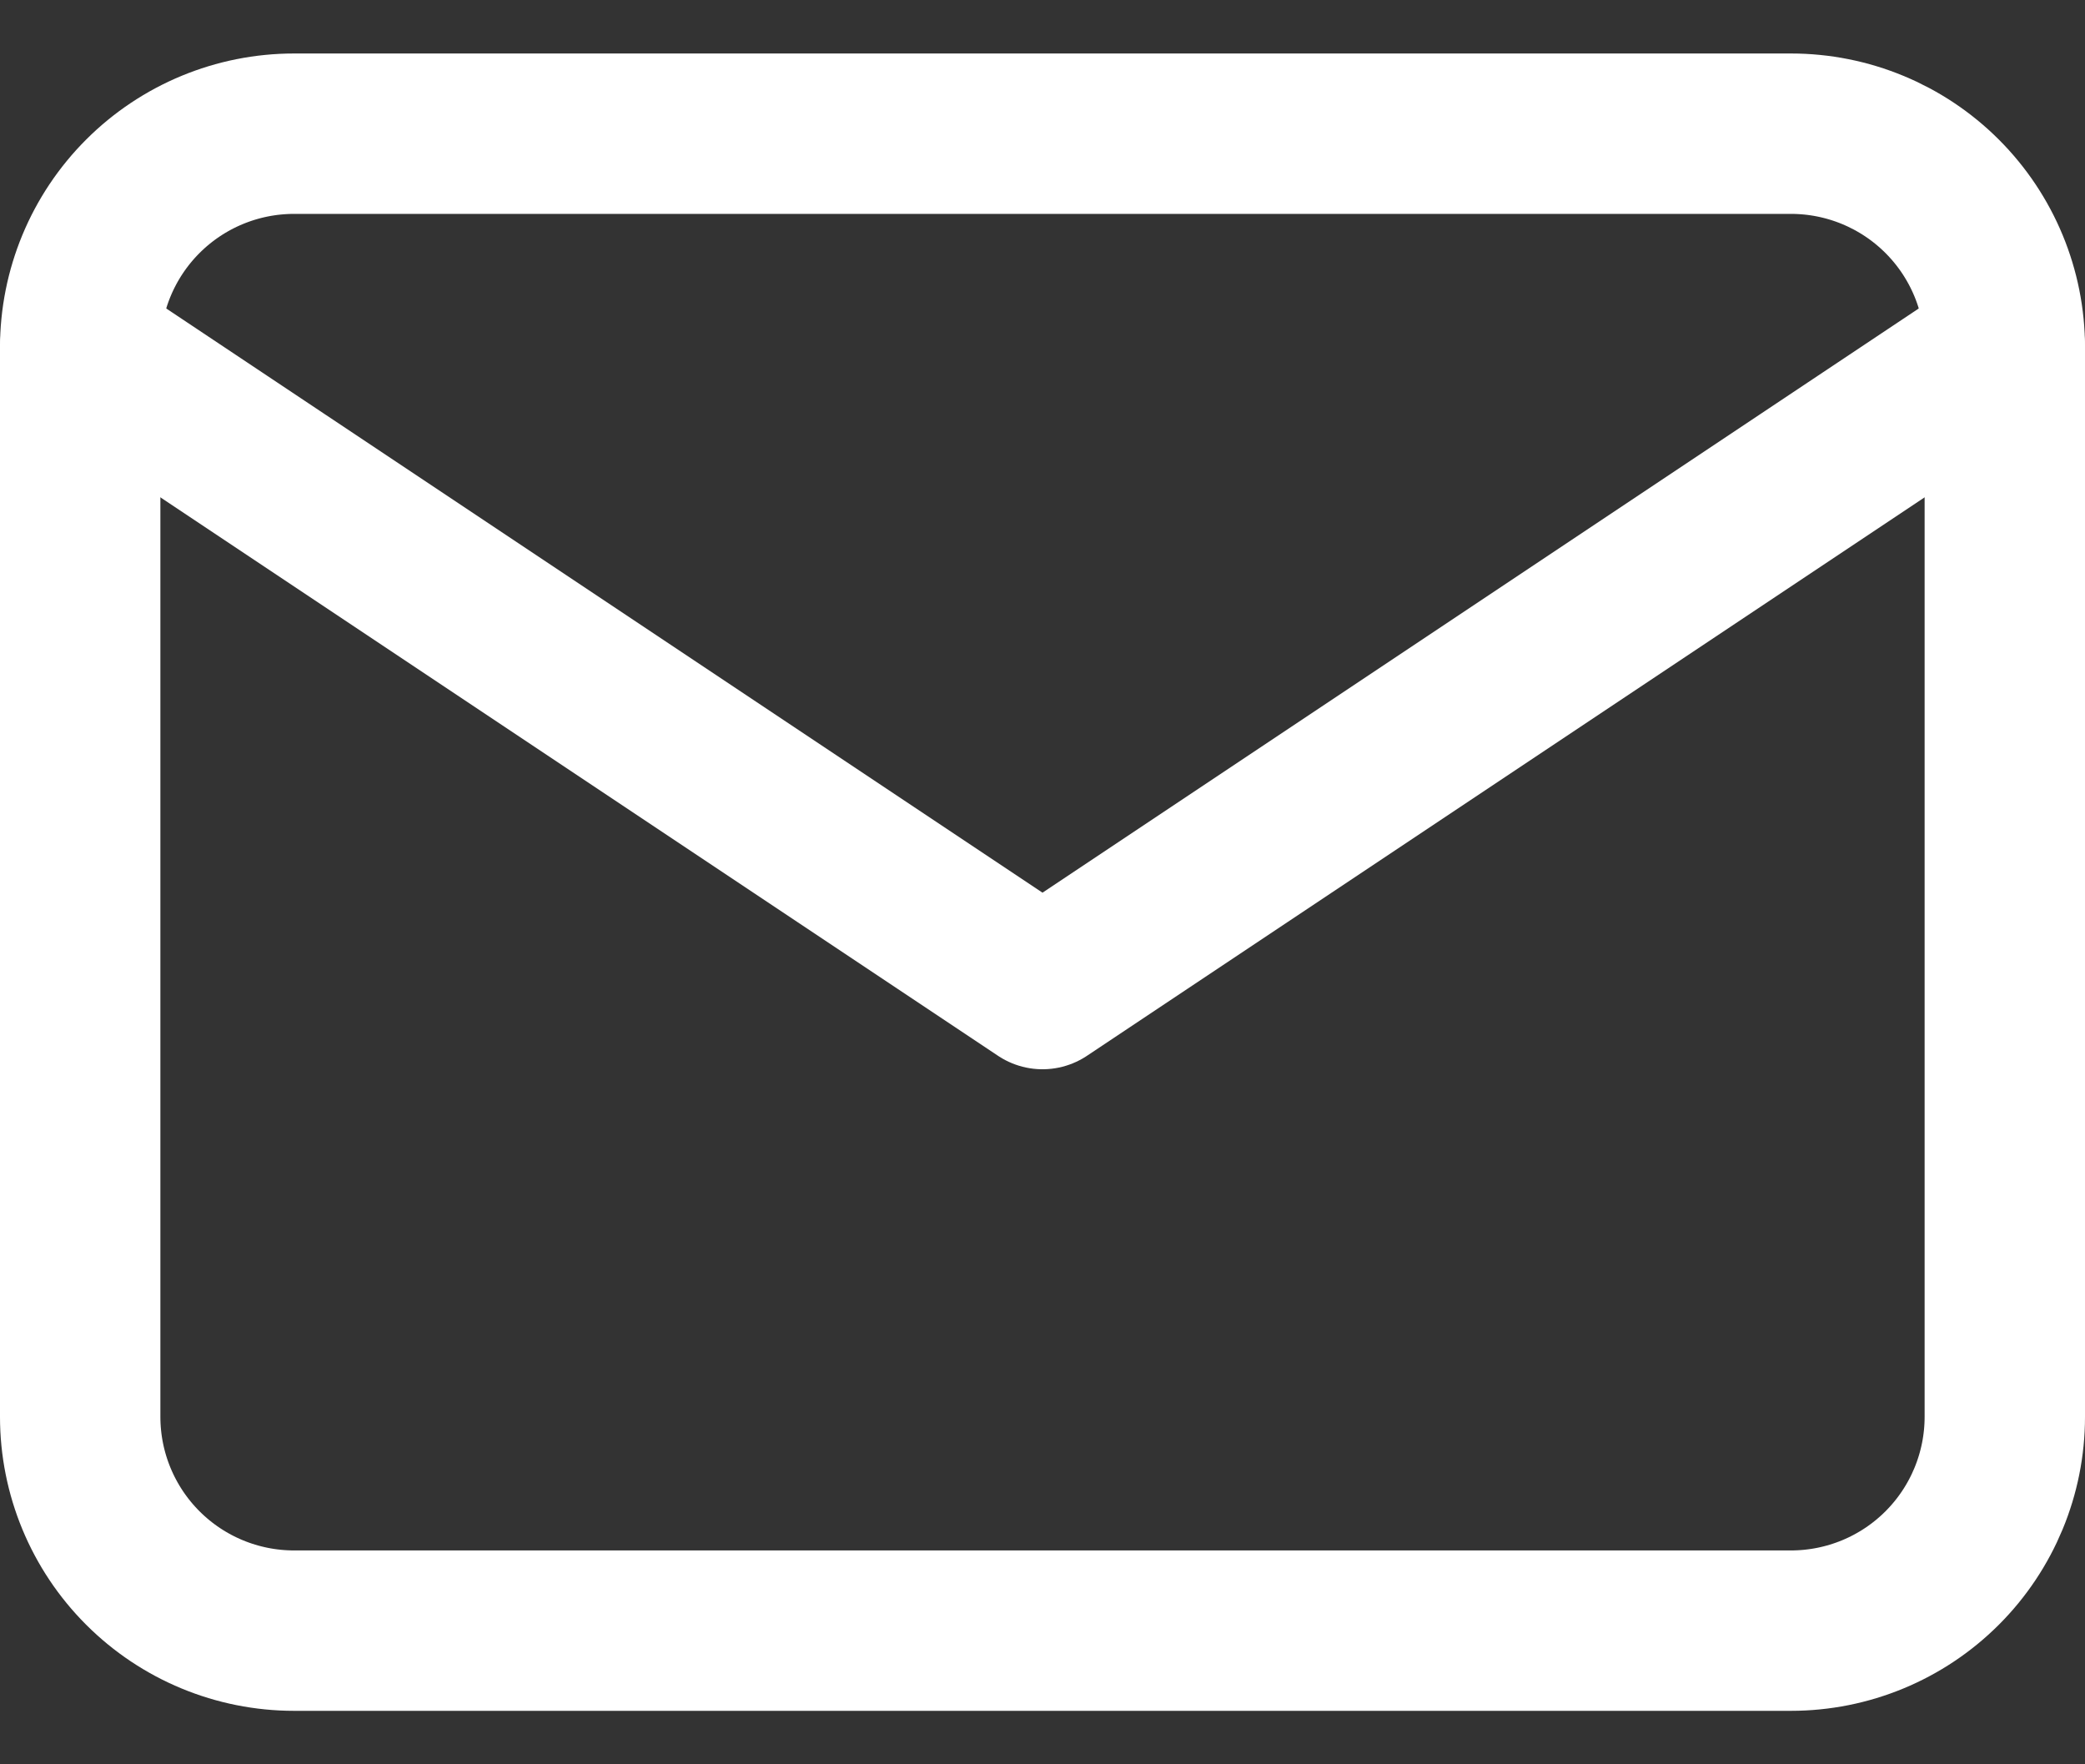 <svg width="26" height="22" viewBox="0 0 26 22" fill="none" xmlns="http://www.w3.org/2000/svg">
<rect x="0" y="0" width="26" height="22" fill="#333333" stroke="none"/>
<path d="M1 4.333C1 3.626 1.281 2.948 1.781 2.448C2.281 1.948 2.959 1.667 3.667 1.667H22.333C23.041 1.667 23.719 1.948 24.219 2.448C24.719 2.948 25 3.626 25 4.333V17.667C25 18.374 24.719 19.052 24.219 19.552C23.719 20.052 23.041 20.333 22.333 20.333H3.667C2.959 20.333 2.281 20.052 1.781 19.552C1.281 19.052 1 18.374 1 17.667V4.333Z" stroke="white" stroke-width="2" stroke-linecap="round" stroke-linejoin="round"/>
<path d="M1 4.333L13 12.333L25 4.333" stroke="white" stroke-width="2" stroke-linecap="round" stroke-linejoin="round"/>
</svg>
